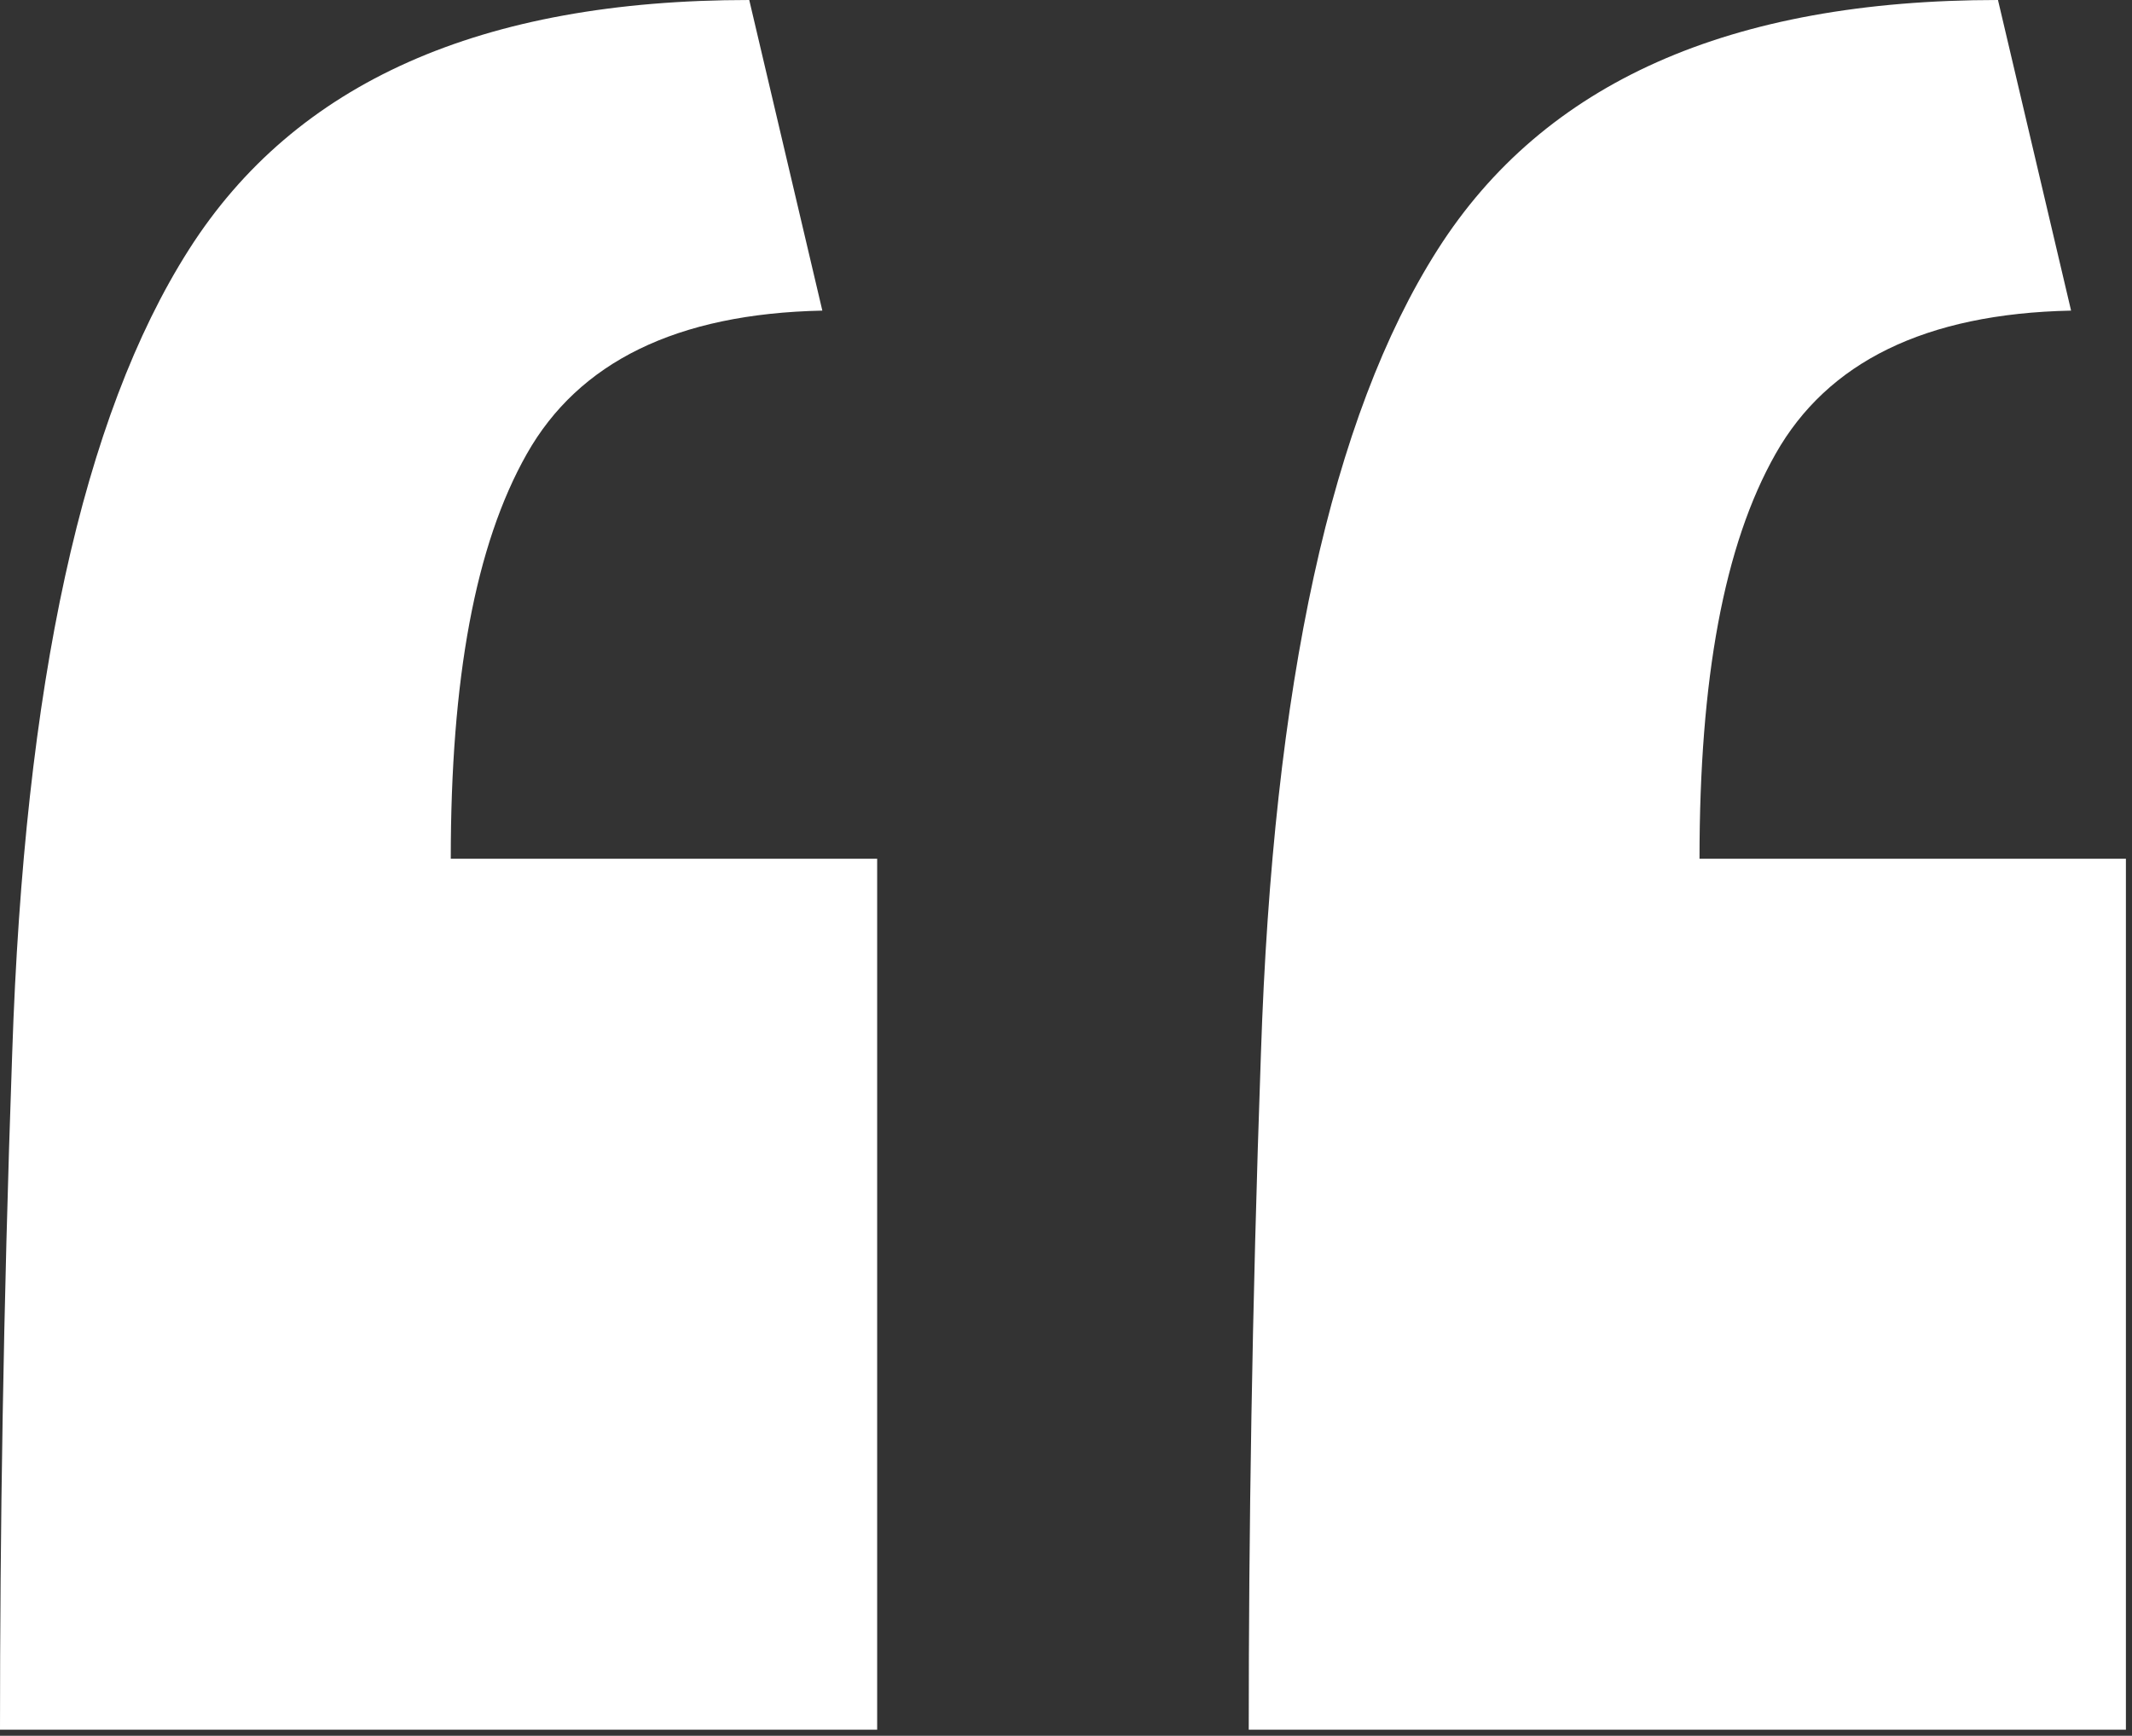 <?xml version="1.0" encoding="utf-8"?>
<svg xmlns="http://www.w3.org/2000/svg" xmlns:xlink="http://www.w3.org/1999/xlink" version="1.1" id="Layer_1" x="0px" y="0px" viewBox="0 0 70 57" style="enable-background:new 0 0 70 57;">
<rect x="0" y="0" width="70" height="57" fill="#333333" stroke="none"/>
<style type="text/css">
	.st0{fill-rule:evenodd;clip-rule:evenodd;fill:#FFFFFF;}
</style>
<path class="st0" d="M0,56.8c0-6.3,0.1-13.7,0.4-22.2C0.8,22.5,2.7,13.7,6.2,8.2S15.8,0,24.6,0L27,10.2c-4.8,0.1-8,1.7-9.7,4.7&#xA;	s-2.5,7.4-2.5,13.3h14v28.6C28.8,56.8,0,56.8,0,56.8z M41,56.8c0-6.3,0.1-13.7,0.4-22.2c0.4-12.1,2.3-20.9,5.8-26.4S56.8,0,65.6,0&#xA;	L68,10.2c-4.8,0.1-8,1.7-9.7,4.7s-2.5,7.4-2.5,13.3h14v28.6C69.8,56.8,41,56.8,41,56.8z"/>
</svg>